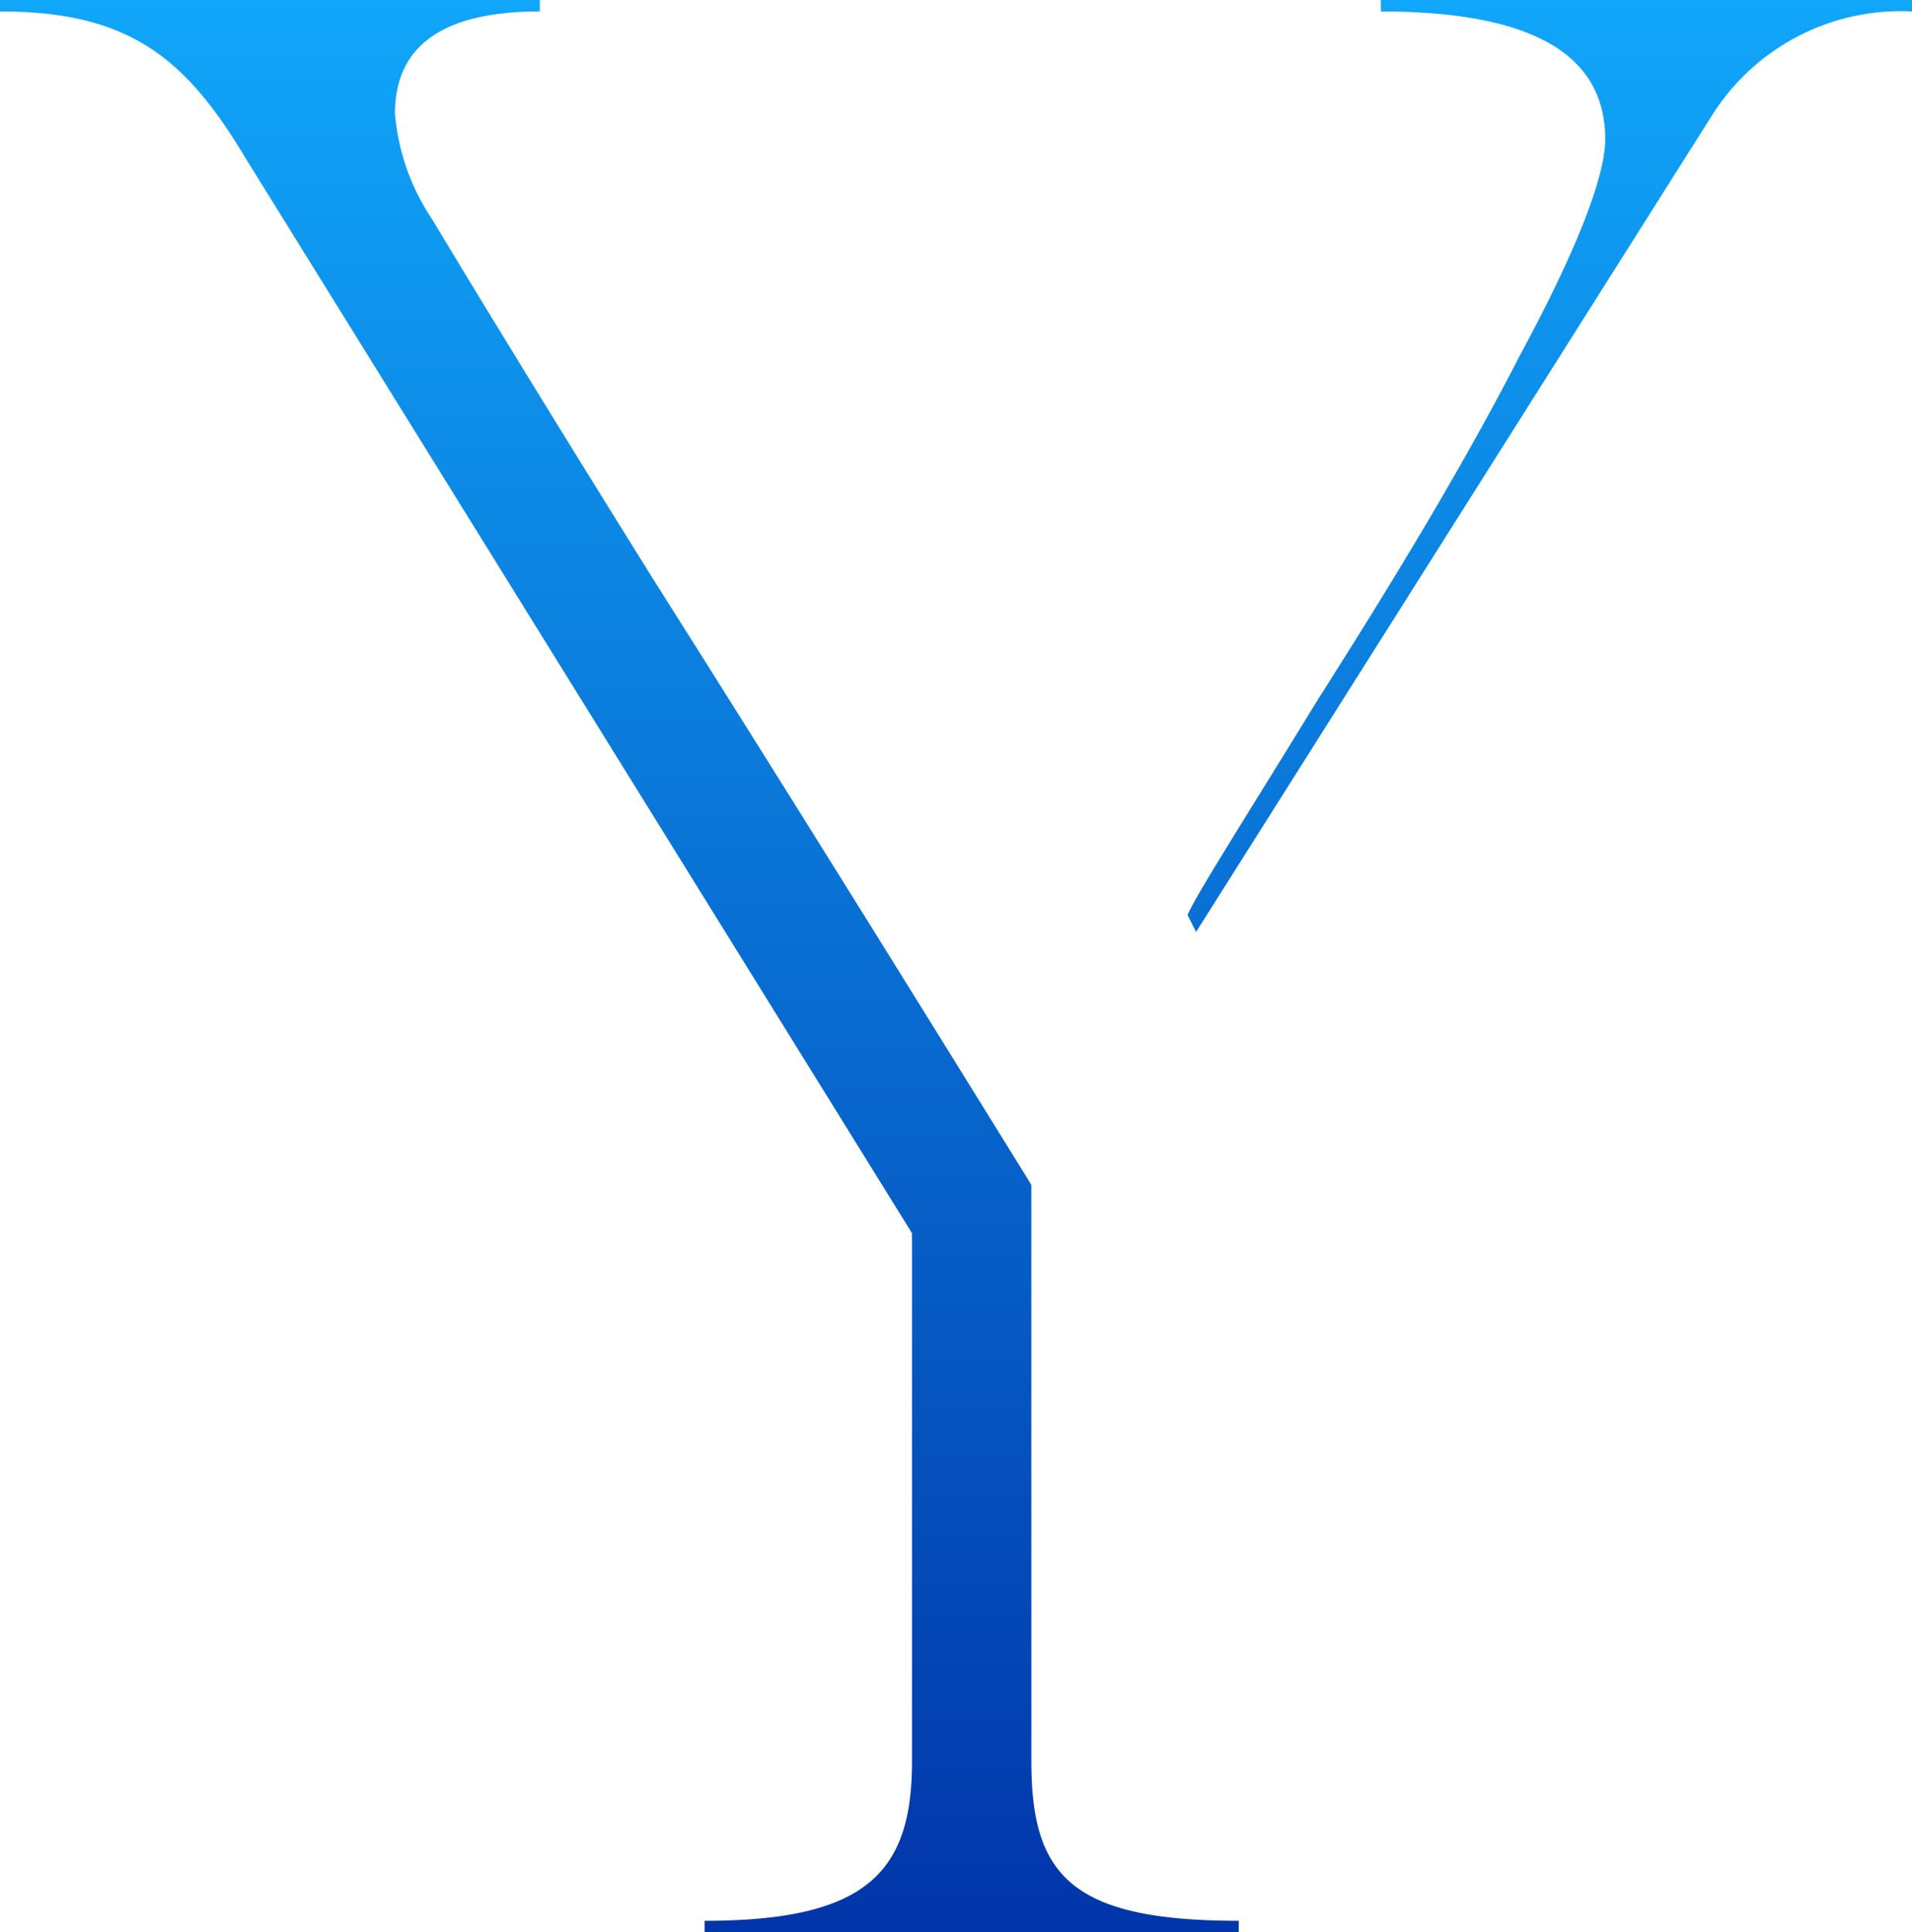 <svg xmlns="http://www.w3.org/2000/svg" xmlns:xlink="http://www.w3.org/1999/xlink" width="58.83" height="59.443" viewBox="0 0 58.83 59.443">
  <defs>
    <linearGradient id="linear-gradient" x1="0.5" x2="0.5" y2="1" gradientUnits="objectBoundingBox">
      <stop offset="0" stop-color="#10a6fa"/>
      <stop offset="1" stop-color="#0135aa"/>
    </linearGradient>
  </defs>
  <path id="Path_24" data-name="Path 24" d="M171.364,54.68c0,3.5,1.221,4.9,6.381,4.9v.348H161.31v-.348c4.982,0,6.381-1.488,6.381-4.9V38.424L147.15,5.291c-1.837-3.057-3.584-4.456-7.52-4.456V.483h16.609V.835q-4.457,0-4.456,3.146a6.829,6.829,0,0,0,1.135,3.235c.787,1.31,3.057,5.068,6.819,11.1,4.37,6.908,8.217,13.115,11.626,18.62ZM182.115.483H198.46V.835a6.869,6.869,0,0,0-6.121,3.146L176.432,29.156l-.263-.523c.263-.612,1.662-2.8,4.022-6.644,2.448-3.847,4.548-7.342,6.207-10.577,1.751-3.235,2.623-5.509,2.623-6.644,0-2.623-2.274-3.932-6.9-3.932Z" transform="translate(-139.63 -0.483)" fill="url(#linear-gradient)"/>
</svg>
